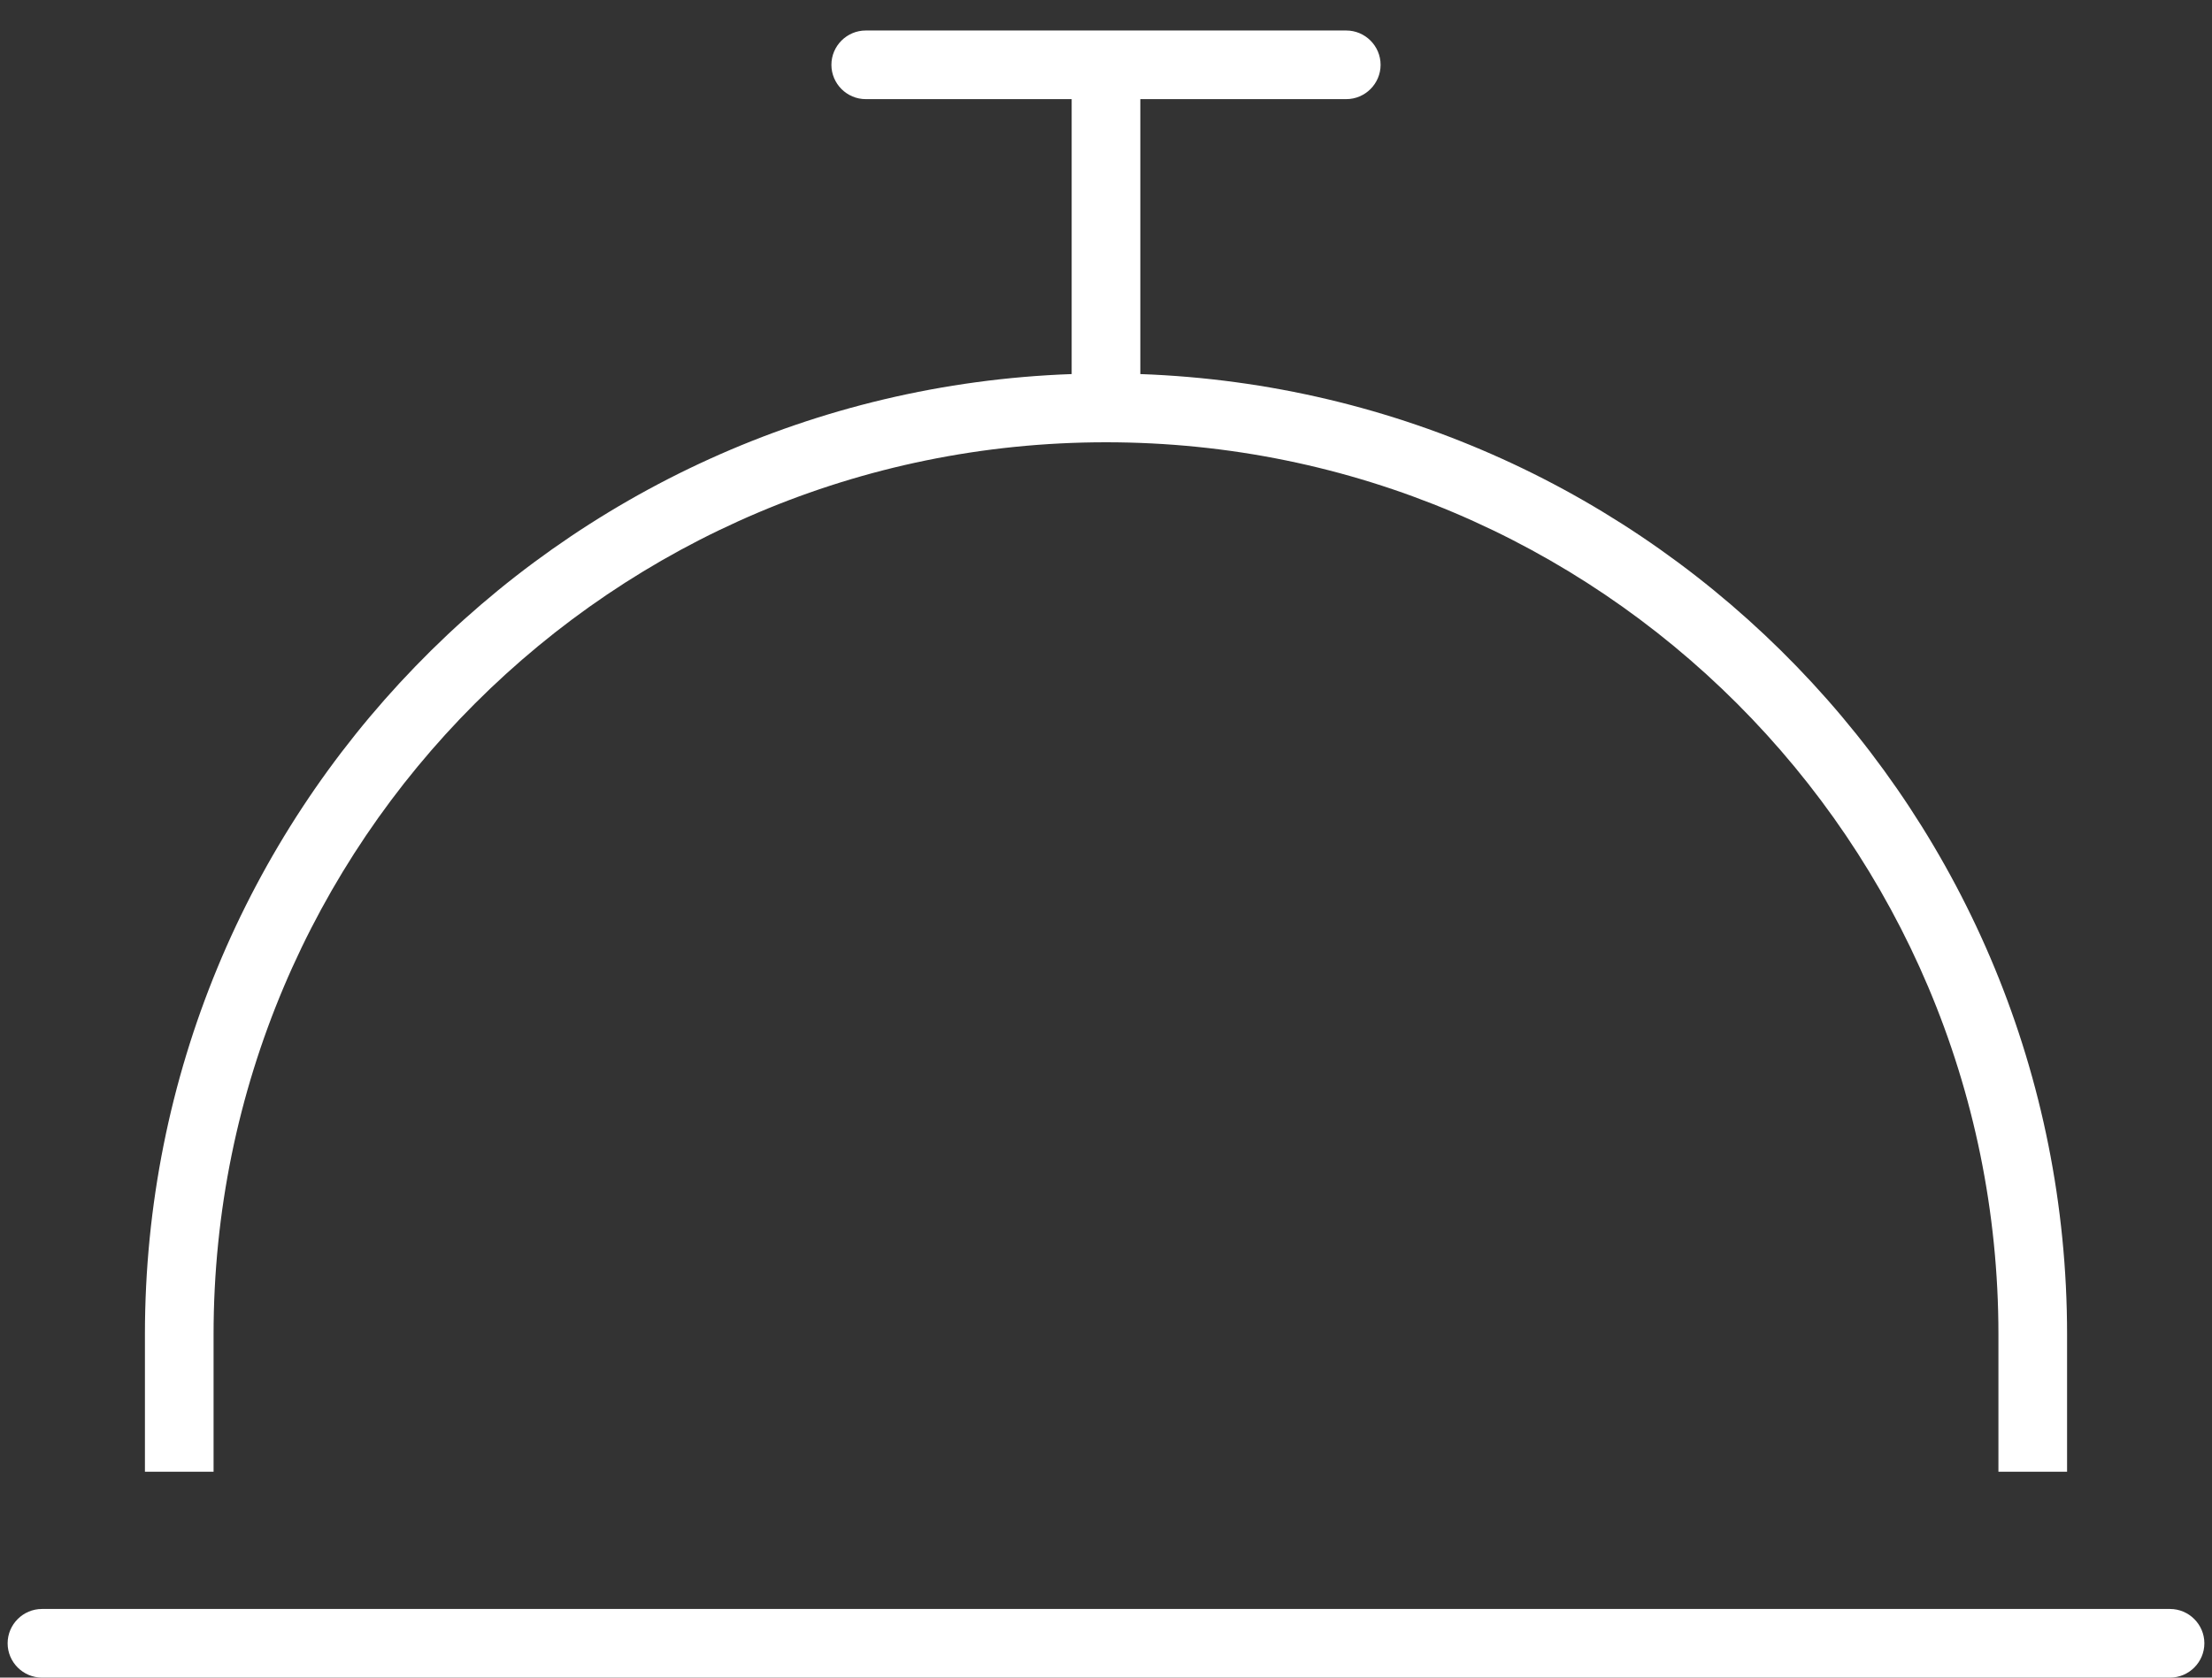 <?xml version="1.0" encoding="UTF-8"?>
<svg width="58px" height="44px" viewBox="0 0 58 44" version="1.1" xmlns="http://www.w3.org/2000/svg" xmlns:xlink="http://www.w3.org/1999/xlink">
    <rect x="0" y="0" width="58" height="44" fill="#333333" stroke="none"/>
    <title>Food Runner@1.5x</title>
    <g id="Industry-Page-Assets" stroke="none" stroke-width="1" fill="none" fill-rule="evenodd">
        <g id="Food-Runner" transform="translate(0, -6)" fill="#FFFFFF" fill-rule="nonzero">
            <path d="M22.7,6.8 C22.205,6.8 21.8,7.205 21.8,7.7 C21.8,8.195 22.205,8.6 22.7,8.6 L28.1,8.6 L28.1,15.811 C14.6,16.295 3.8,27.387 3.8,41 L3.8,44.6 L5.6,44.6 L5.6,41 C5.6,28.074 16.074,17.6 29,17.6 C41.926,17.6 52.4,28.074 52.4,41 L52.4,44.6 L54.2,44.6 L54.2,41 C54.2,27.387 43.4,16.295 29.9,15.811 L29.9,8.6 L35.3,8.6 C35.795,8.6 36.2,8.195 36.2,7.7 C36.2,7.205 35.795,6.8 35.3,6.8 L29,6.8 L22.7,6.8 Z M1.1,48.2 C0.605,48.2 0.2,48.605 0.2,49.1 C0.2,49.595 0.605,50 1.1,50 L56.9,50 C57.395,50 57.8,49.595 57.8,49.1 C57.8,48.605 57.395,48.2 56.9,48.2 L1.1,48.2 Z" id="Shape"></path>
        </g>
    </g>
</svg>